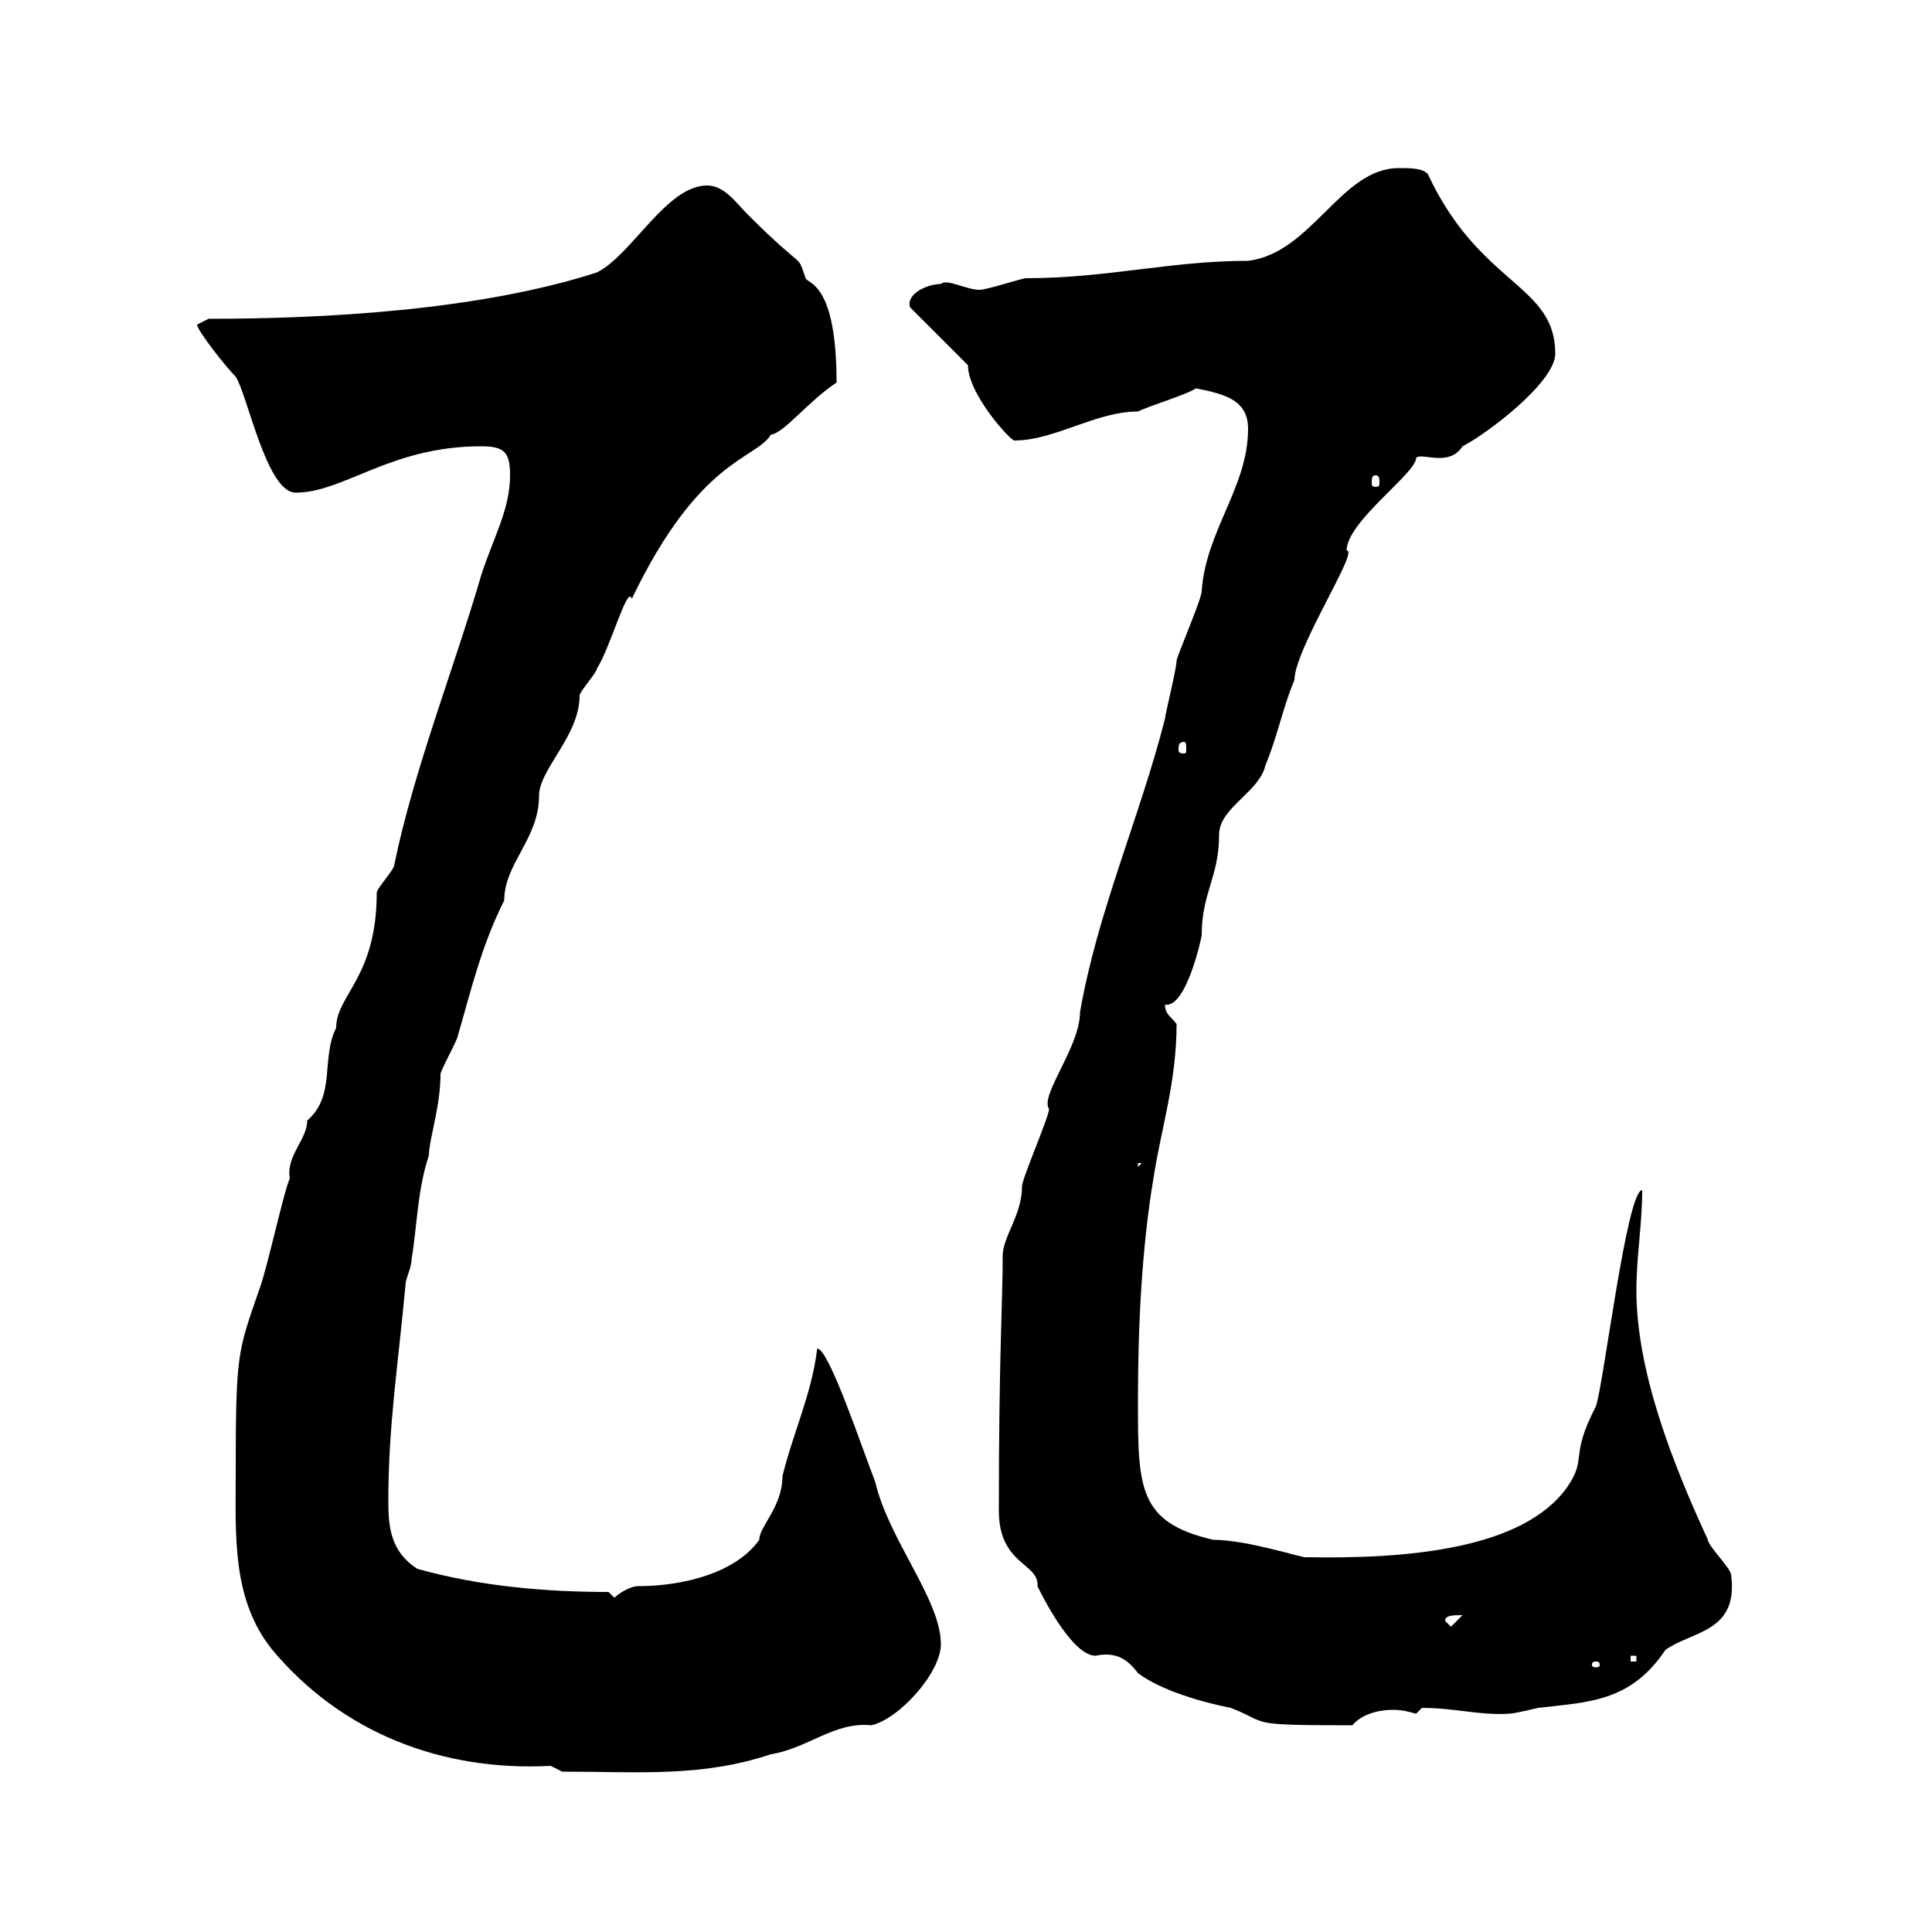<svg xmlns="http://www.w3.org/2000/svg" xmlns:xlink="http://www.w3.org/1999/xlink" width="300" height="300"><path d="M36.60 229.20C36.60 238.50 36 248.40 42.30 256.20C53.10 269.10 68.70 275.10 85.50 274.20L87.30 275.10C99.30 275.10 108.90 276 119.70 272.40C125.40 271.50 129.60 267.30 135.30 267.90C139.50 267 146.10 259.80 146.10 255.30C146.10 248.40 138 239.10 135.90 230.10C133.80 224.70 128.70 209.40 126.90 209.40C126 216.60 123.30 222 121.50 229.20C121.50 234 117.90 237 117.90 239.10C114.30 244.20 106.20 246.30 99 246.30C98.10 246.30 96.30 247.20 95.40 248.10L94.50 247.20C84.60 247.20 74.40 246.30 64.80 243.60C60.60 240.90 60.30 237 60.30 233.10C60.30 221.40 61.80 212.10 63 199.20C63 198.60 63.90 196.80 63.90 195.60C64.80 190.20 64.80 184.80 66.60 179.40C66.60 177 68.40 171.90 68.40 166.80C68.40 166.20 71.10 161.40 71.10 160.80C73.20 153.60 74.70 147 78.30 139.80C78.30 134.10 83.70 130.20 83.70 123.60C83.70 119.40 90 114.30 90 108C90 107.40 92.70 104.40 92.70 103.80C94.80 100.50 97.50 90.60 98.10 93C108.60 71.10 117.30 71.40 119.70 67.50C121.80 67.20 125.40 62.40 129.90 59.40C129.90 43.80 125.40 44.10 125.10 43.20C123.60 39 125.40 42.60 116.10 33.30C114.30 31.50 112.50 28.80 109.80 28.80C103.50 28.80 98.10 39.60 92.70 42.30C74.10 48.30 49.80 49.50 32.40 49.50C32.40 49.50 30.60 50.40 30.60 50.40C30.60 51.30 35.10 57 36.60 58.50C38.40 61.20 41.40 76.50 45.90 76.50C53.40 76.50 60.60 69.30 74.70 69.30C78.30 69.30 79.20 70.20 79.20 73.80C79.20 79.20 76.50 83.70 74.70 89.40C70.50 103.80 64.20 119.70 61.20 134.40C61.20 135 58.50 138 58.50 138.60C58.50 151.80 52.20 154.50 52.20 159.60C49.80 164.40 52.20 170.10 47.70 174C47.70 177 44.40 179.40 45 183C44.10 184.80 41.40 197.40 40.20 200.40C36.90 210 36.60 210 36.60 229.20ZM155.10 234.60C155.10 243 161.40 242.70 161.10 246.30C161.10 246.30 166.20 257.10 170.10 257.10C173.10 256.50 174.90 257.40 176.70 259.80C180.30 262.50 186.60 264.30 191.10 265.20C197.40 267.60 192.90 267.90 210 267.90C211.50 266.10 214.20 265.50 216.30 265.50C217.80 265.50 218.70 265.80 219.90 266.10C219.90 266.10 220.80 265.20 220.80 265.20C225.90 265.20 229.80 266.40 234.30 266.10C235.20 266.10 238.80 265.20 238.80 265.20C246.60 264.30 253.20 264.30 258.60 256.20C262.80 253.20 270 253.50 268.80 244.50C268.80 243.60 265.20 240 265.20 239.10C259.80 227.40 254.10 213 254.10 200.40C254.10 195 255 190.20 255 184.80C252.60 184.80 249 215.10 247.80 218.40C243.60 226.50 246.60 226.20 243.30 231C236.40 240.60 218.40 242.10 202.80 241.80C202.80 242.10 193.80 239.10 188.40 239.10C176.70 236.40 176.70 231 176.70 217.50C176.70 205.80 177.30 193.80 179.10 183C180.30 175.20 182.70 168 182.70 159C181.80 157.80 180.90 157.50 180.90 156C184.20 156.60 186.60 145.50 186.60 145.20C186.60 138.60 189.30 136.20 189.30 129.60C189.30 125.40 195.60 123 196.50 118.80C198.30 114.60 199.20 109.80 201 105.60C201 100.80 211.20 85.20 209.10 85.50C209.10 81 219.90 73.50 219.90 71.10C220.80 70.20 225 72.60 227.10 69.30C230.70 67.50 241.50 59.40 241.50 54.90C241.50 44.10 229.80 44.40 221.70 27C220.80 26.10 219 26.10 217.20 26.10C208.20 26.10 203.70 39.30 193.80 40.50C181.80 40.50 171.90 43.20 159.30 43.20C158.70 43.20 153.30 45 152.10 45C150 45 147 43.20 146.10 44.10C144 44.10 140.70 45.60 141.30 47.70L150.30 56.70C150.30 61.20 156.90 68.40 157.50 68.40C163.80 68.40 170.10 63.90 176.70 63.90C178.50 63 184.50 61.20 185.70 60.30C190.20 61.20 193.80 62.10 193.80 66.60C193.80 75.60 187.20 82.50 186.60 91.80C186.60 93 182.70 102 182.70 102.60C182.70 103.80 180.90 111 180.90 111.60C177 126.90 170.40 141.60 167.70 157.20C167.70 162.60 161.40 170.10 162.90 172.20C162.90 173.40 158.70 183 158.70 184.20C158.70 188.70 155.70 192 155.70 195C155.70 202.20 155.10 210.30 155.10 234.60ZM247.80 258C248.40 258 248.40 258.30 248.40 258.60C248.40 258.60 248.40 258.90 247.80 258.90C247.20 258.90 247.20 258.60 247.20 258.60C247.20 258.30 247.20 258 247.80 258ZM253.20 257.10L254.10 257.10L254.10 258L253.20 258ZM224.40 251.70C224.40 250.80 225.60 250.80 227.10 250.80L225.30 252.60ZM176.70 180.60L177.30 180.60L176.70 181.20ZM183.90 115.20C184.20 115.20 184.20 115.80 184.20 116.40C184.20 116.70 184.20 117 183.90 117C183 117 183 116.70 183 116.40C183 115.80 183 115.20 183.90 115.20ZM213.60 73.80C214.20 73.80 214.20 74.40 214.20 75C214.20 75.30 214.20 75.60 213.60 75.60C213 75.60 213 75.30 213 75C213 74.40 213 73.80 213.60 73.80Z"/></svg>